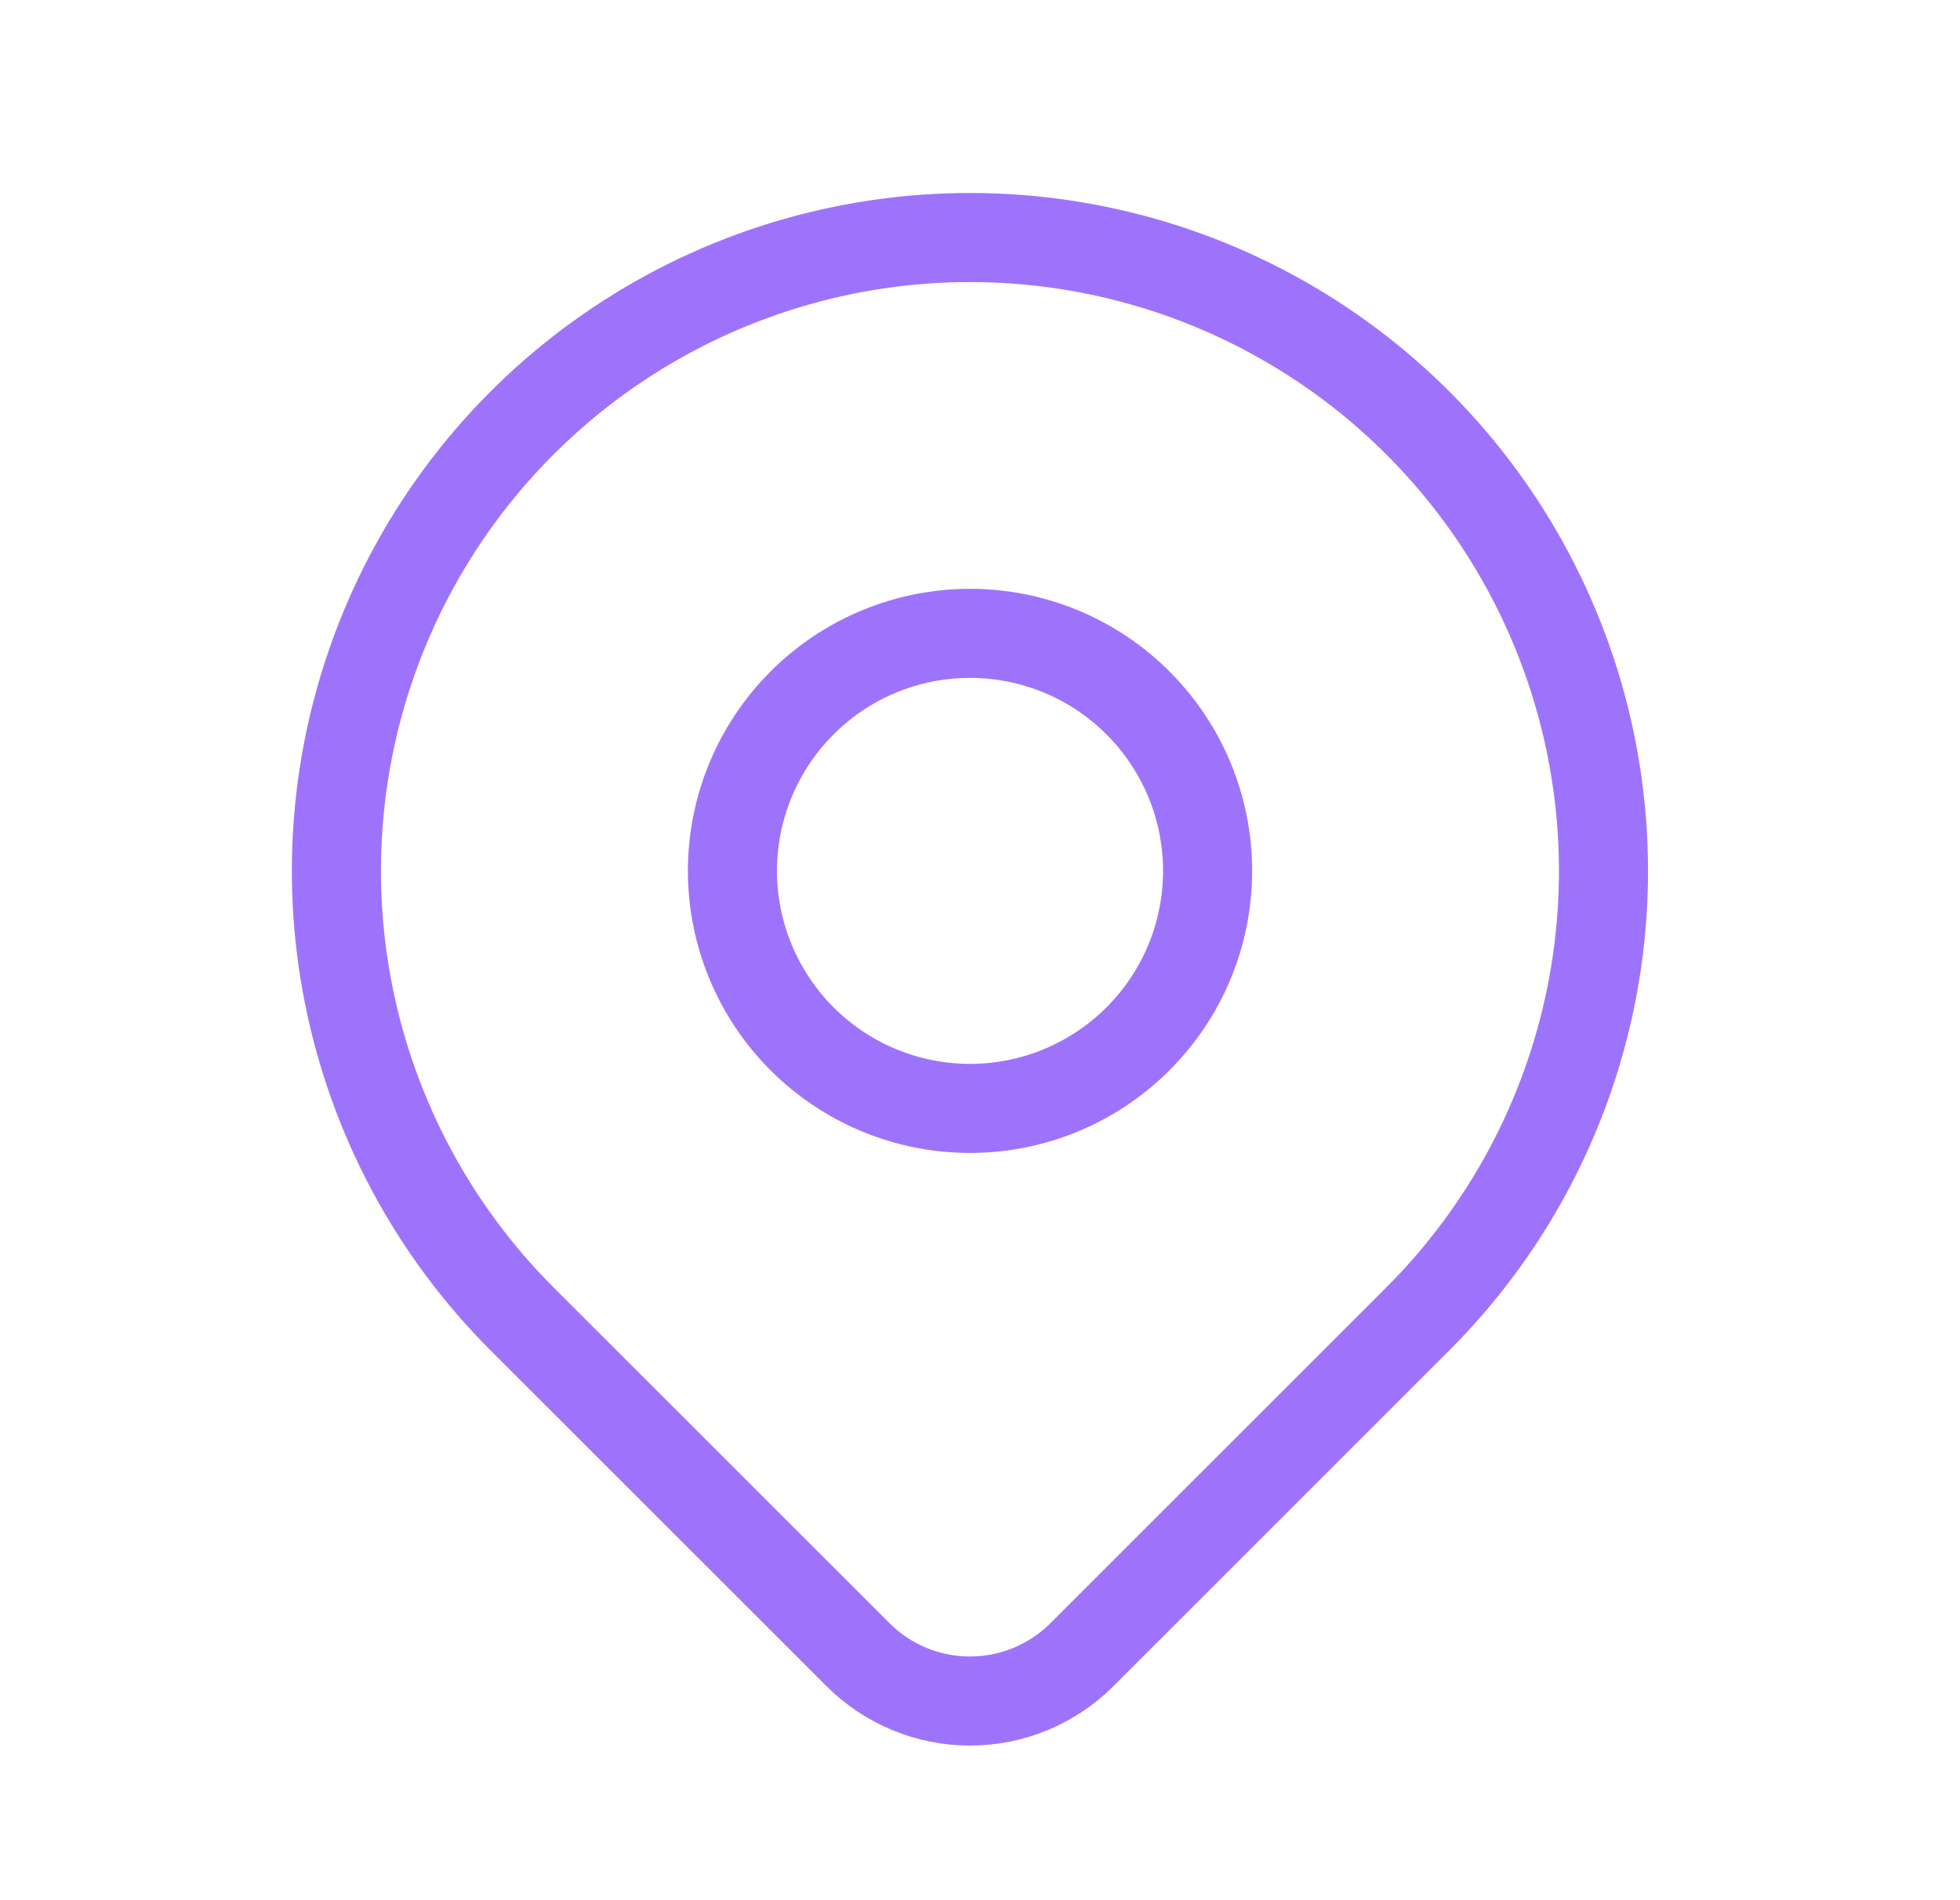 <svg width="33" height="32" viewBox="0 0 33 32" fill="none" xmlns="http://www.w3.org/2000/svg">
<path d="M12.332 14.666C12.332 15.727 12.754 16.744 13.504 17.494C14.254 18.245 15.271 18.666 16.332 18.666C17.393 18.666 18.41 18.245 19.16 17.494C19.911 16.744 20.332 15.727 20.332 14.666C20.332 13.605 19.911 12.588 19.16 11.838C18.41 11.087 17.393 10.666 16.332 10.666C15.271 10.666 14.254 11.087 13.504 11.838C12.754 12.588 12.332 13.605 12.332 14.666Z" stroke="#9E73FC" stroke-width="1.5" stroke-linecap="round" stroke-linejoin="round"/>
<path d="M23.873 22.209L18.216 27.866C17.716 28.366 17.038 28.646 16.331 28.646C15.625 28.646 14.947 28.366 14.447 27.866L8.788 22.209C7.296 20.717 6.281 18.817 5.869 16.747C5.457 14.678 5.669 12.534 6.476 10.585C7.283 8.636 8.651 6.97 10.405 5.798C12.159 4.626 14.221 4 16.331 4C18.44 4 20.503 4.626 22.257 5.798C24.011 6.97 25.378 8.636 26.185 10.585C26.993 12.534 27.204 14.678 26.793 16.747C26.381 18.817 25.365 20.717 23.873 22.209Z" stroke="#9E73FC" stroke-width="1.5" stroke-linecap="round" stroke-linejoin="round"/>
</svg>
